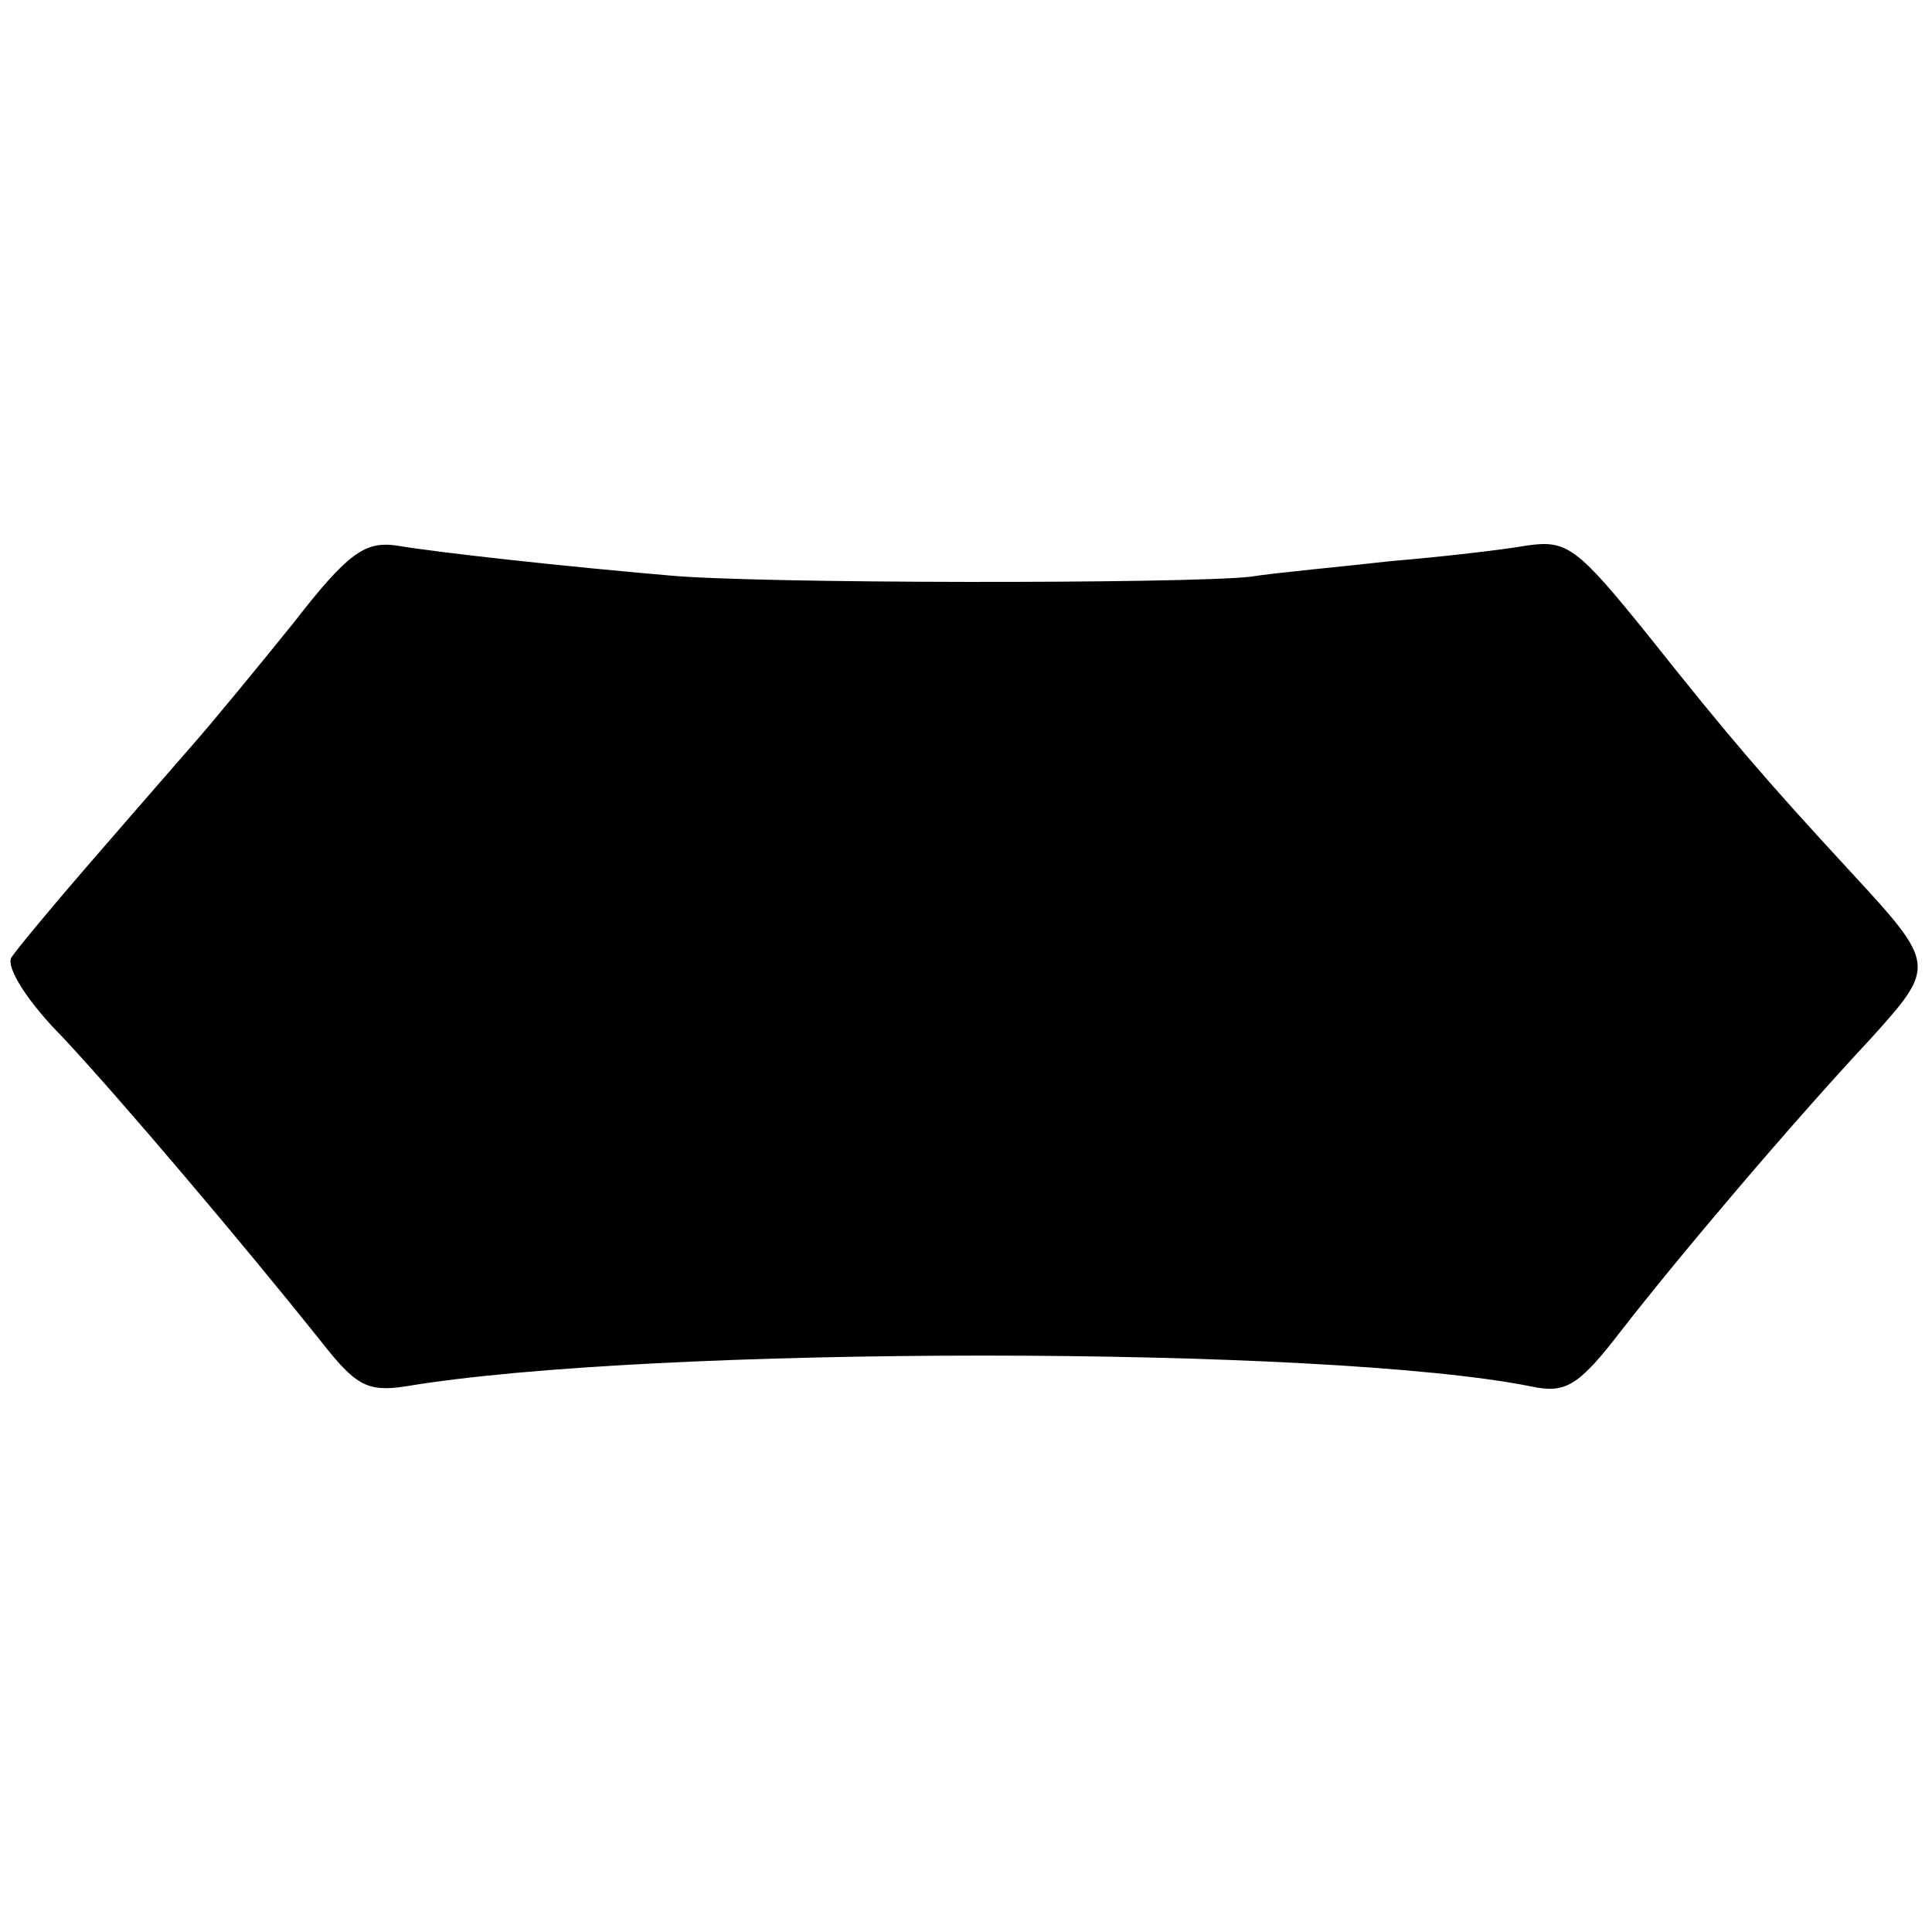 <?xml version="1.0" standalone="no"?>
<!DOCTYPE svg PUBLIC "-//W3C//DTD SVG 20010904//EN"
 "http://www.w3.org/TR/2001/REC-SVG-20010904/DTD/svg10.dtd">
<svg version="1.0" xmlns="http://www.w3.org/2000/svg"
 width="136pt" height="136pt" viewBox="0 0 136 136"
 preserveAspectRatio="xMidYMid meet">
<g transform="translate(0,136) scale(0.1,-0.1)"
fill="#000000" stroke="none">
<path d="M207 922 c-25 -31 -57 -70 -72 -87 -14 -16 -47 -54 -73 -84 -26 -30
-50 -59 -54 -65 -4 -7 12 -32 36 -56 42 -45 125 -143 181 -213 25 -32 33 -37
60 -33 172 29 649 29 793 0 24 -5 33 0 63 39 42 54 120 146 176 206 46 51 46
52 -14 117 -60 65 -85 94 -143 167 -50 62 -57 67 -85 63 -17 -3 -60 -8 -96
-11 -35 -4 -80 -8 -99 -11 -45 -5 -350 -5 -410 1 -70 6 -162 16 -191 21 -22 3
-34 -5 -72 -54z"/>
</g>
</svg>
